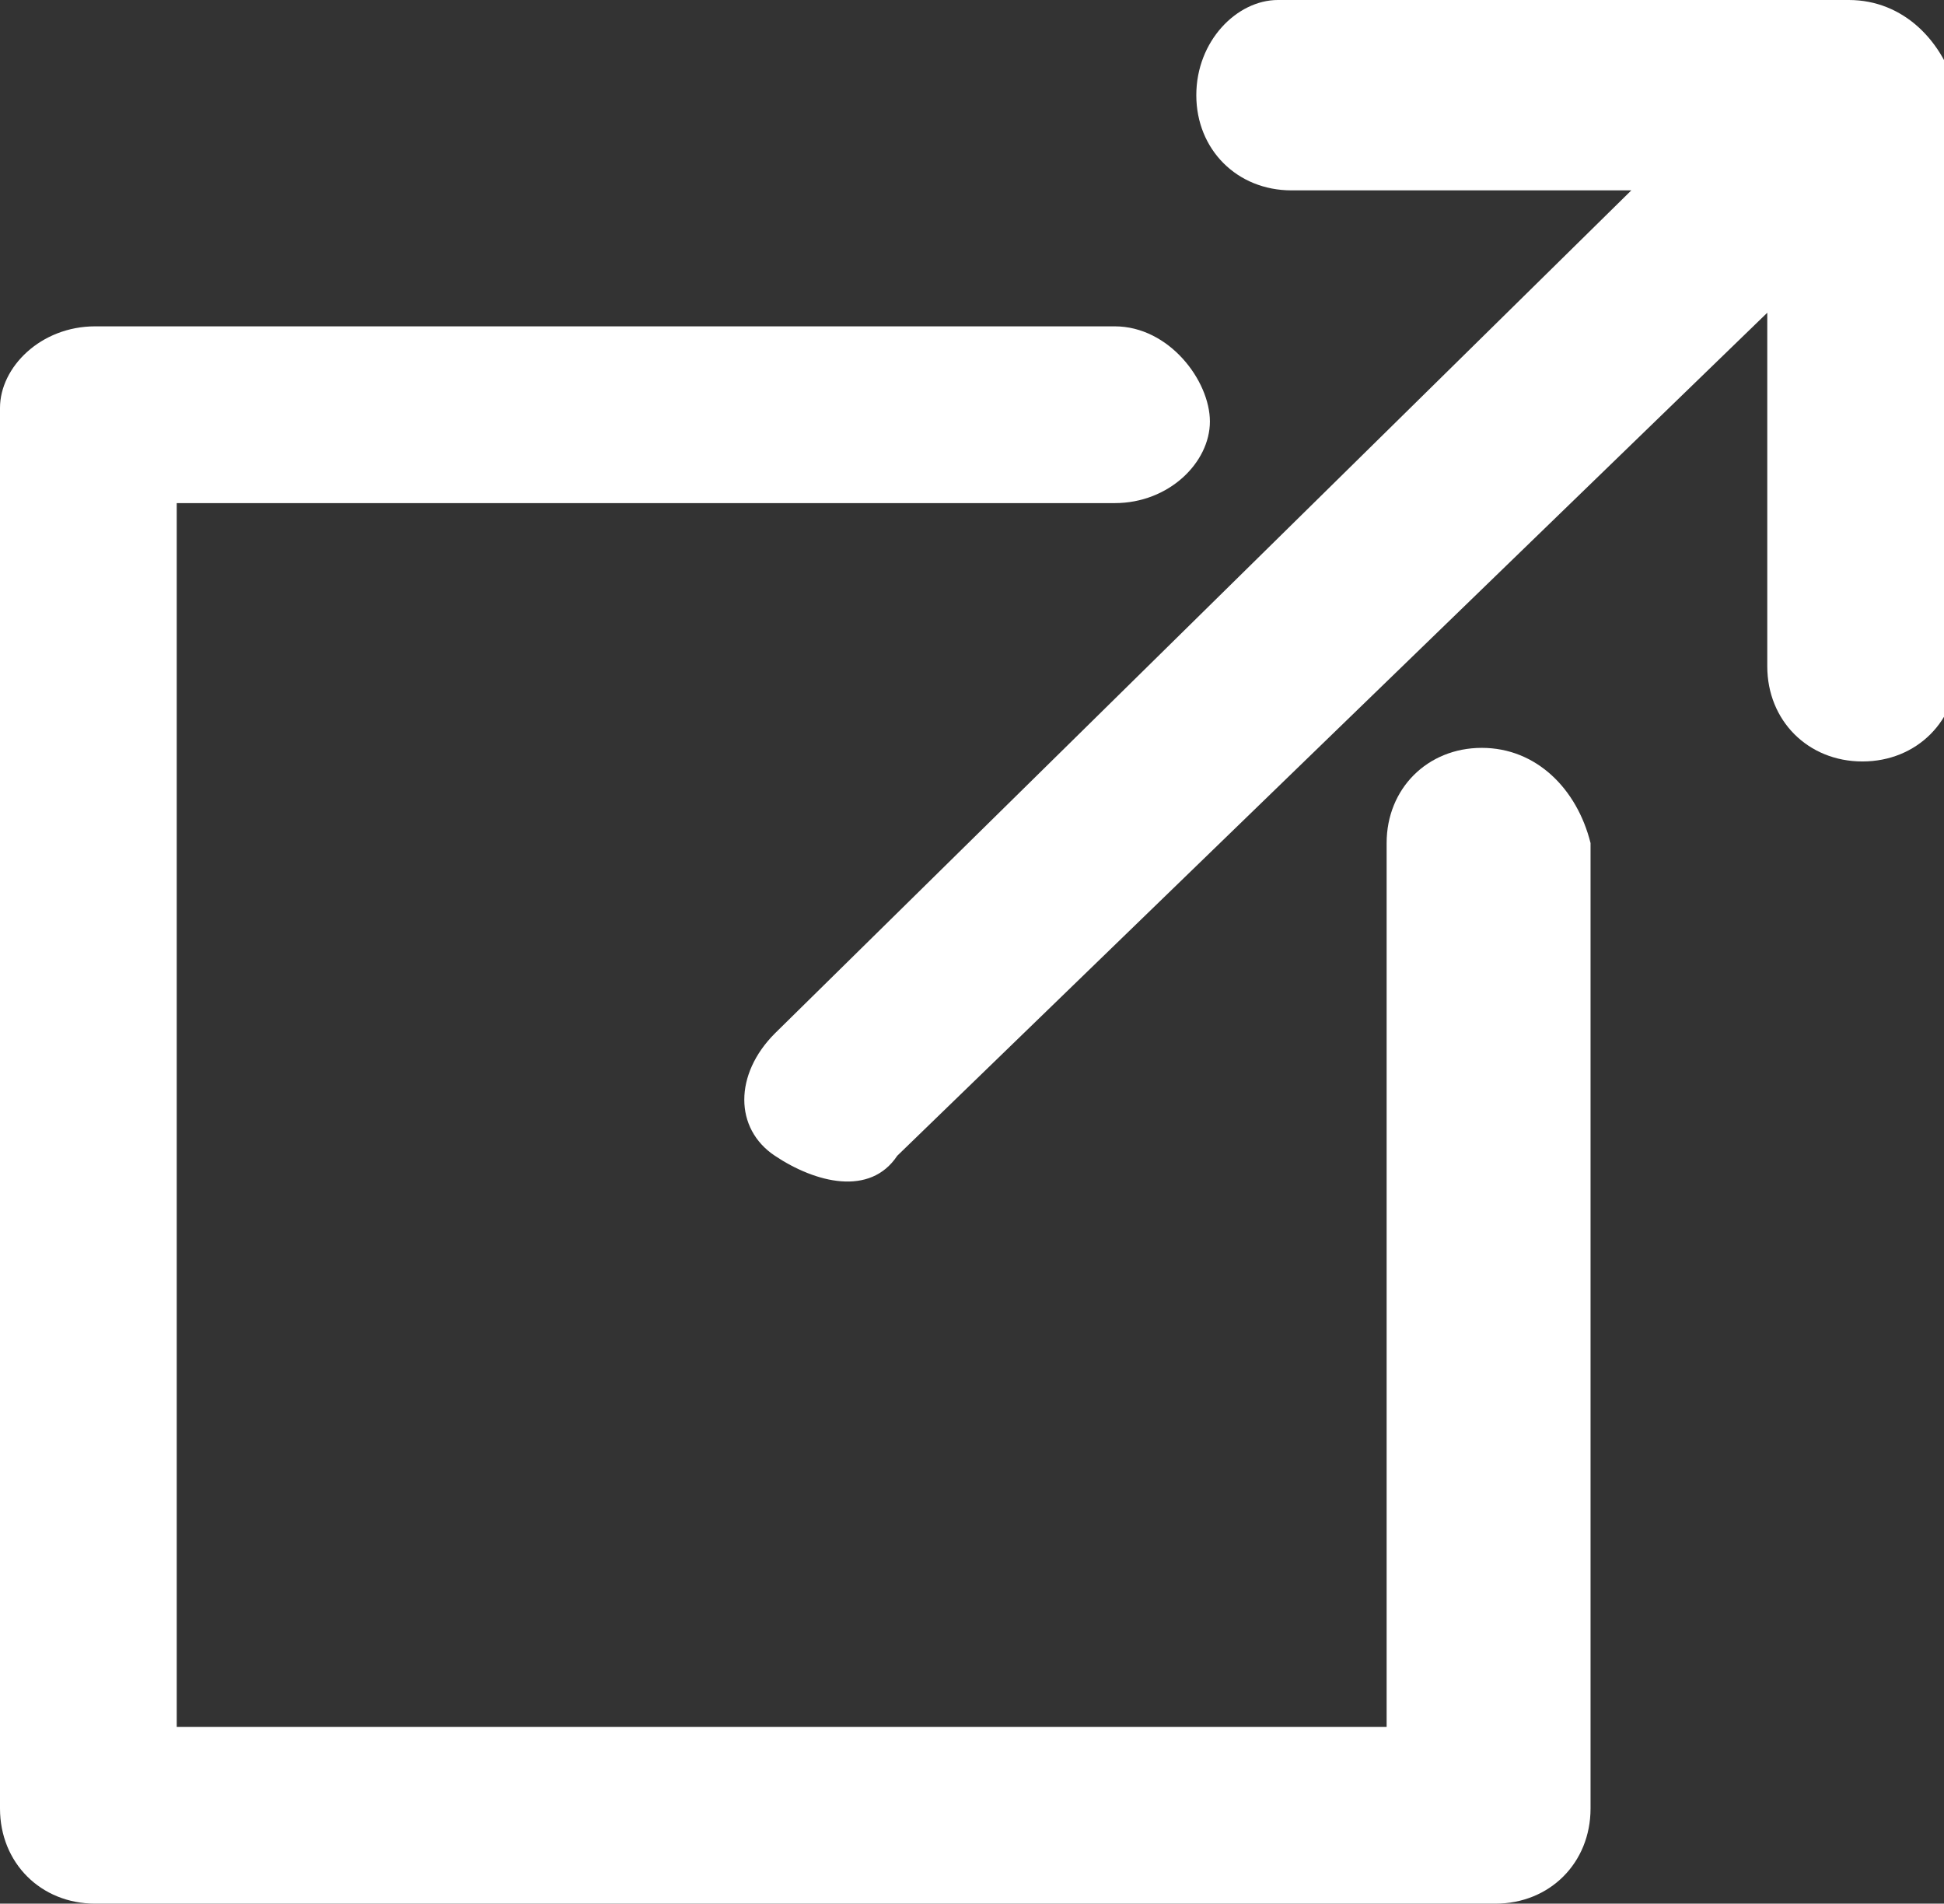 <?xml version="1.0" encoding="utf-8"?>
<!-- Generator: Adobe Illustrator 24.1.2, SVG Export Plug-In . SVG Version: 6.00 Build 0)  -->
<svg version="1.1" id="Layer_1" xmlns="http://www.w3.org/2000/svg" xmlns:xlink="http://www.w3.org/1999/xlink" x="0px" y="0px"
	 viewBox="0 0 14.3 14" style="enable-background:new 0 0 14.3 14;" xml:space="preserve">
<rect x="0" y="0" width="14.3" height="14" fill="#333333" stroke="none"/>
<style type="text/css">
	.st0{fill:#FFFFFF;}
</style>
<g>
	<g>
		<g>
			<path class="st0" d="M13.6,0H9.4C9.1,0,8.8,0.3,8.8,0.7s0.3,0.7,0.7,0.7H12L5.7,7.6c-0.3,0.3-0.3,0.7,0,0.9s0.7,0.3,0.9,0
				c0,0,0,0,0,0L13,2.3v2.6c0,0.4,0.3,0.7,0.7,0.7c0.4,0,0.7-0.3,0.7-0.7c0,0,0,0,0,0V0.7C14.3,0.3,14,0,13.6,0z"/>
		</g>
		<g>
			<path class="st0" d="M10.9,5.5c-0.4,0-0.7,0.3-0.7,0.7v6.5H1.3V3.7h6.9c0.4,0,0.7-0.3,0.7-0.6S8.6,2.4,8.2,2.4c0,0,0,0-0.1,0H0.7
				C0.3,2.4,0,2.7,0,3l0,0v10.3C0,13.7,0.3,14,0.7,14h10.3c0.4,0,0.7-0.3,0.7-0.7V6.2C11.6,5.8,11.3,5.5,10.9,5.5L10.9,5.5z"/>
		</g>
	</g>
</g>
</svg>
